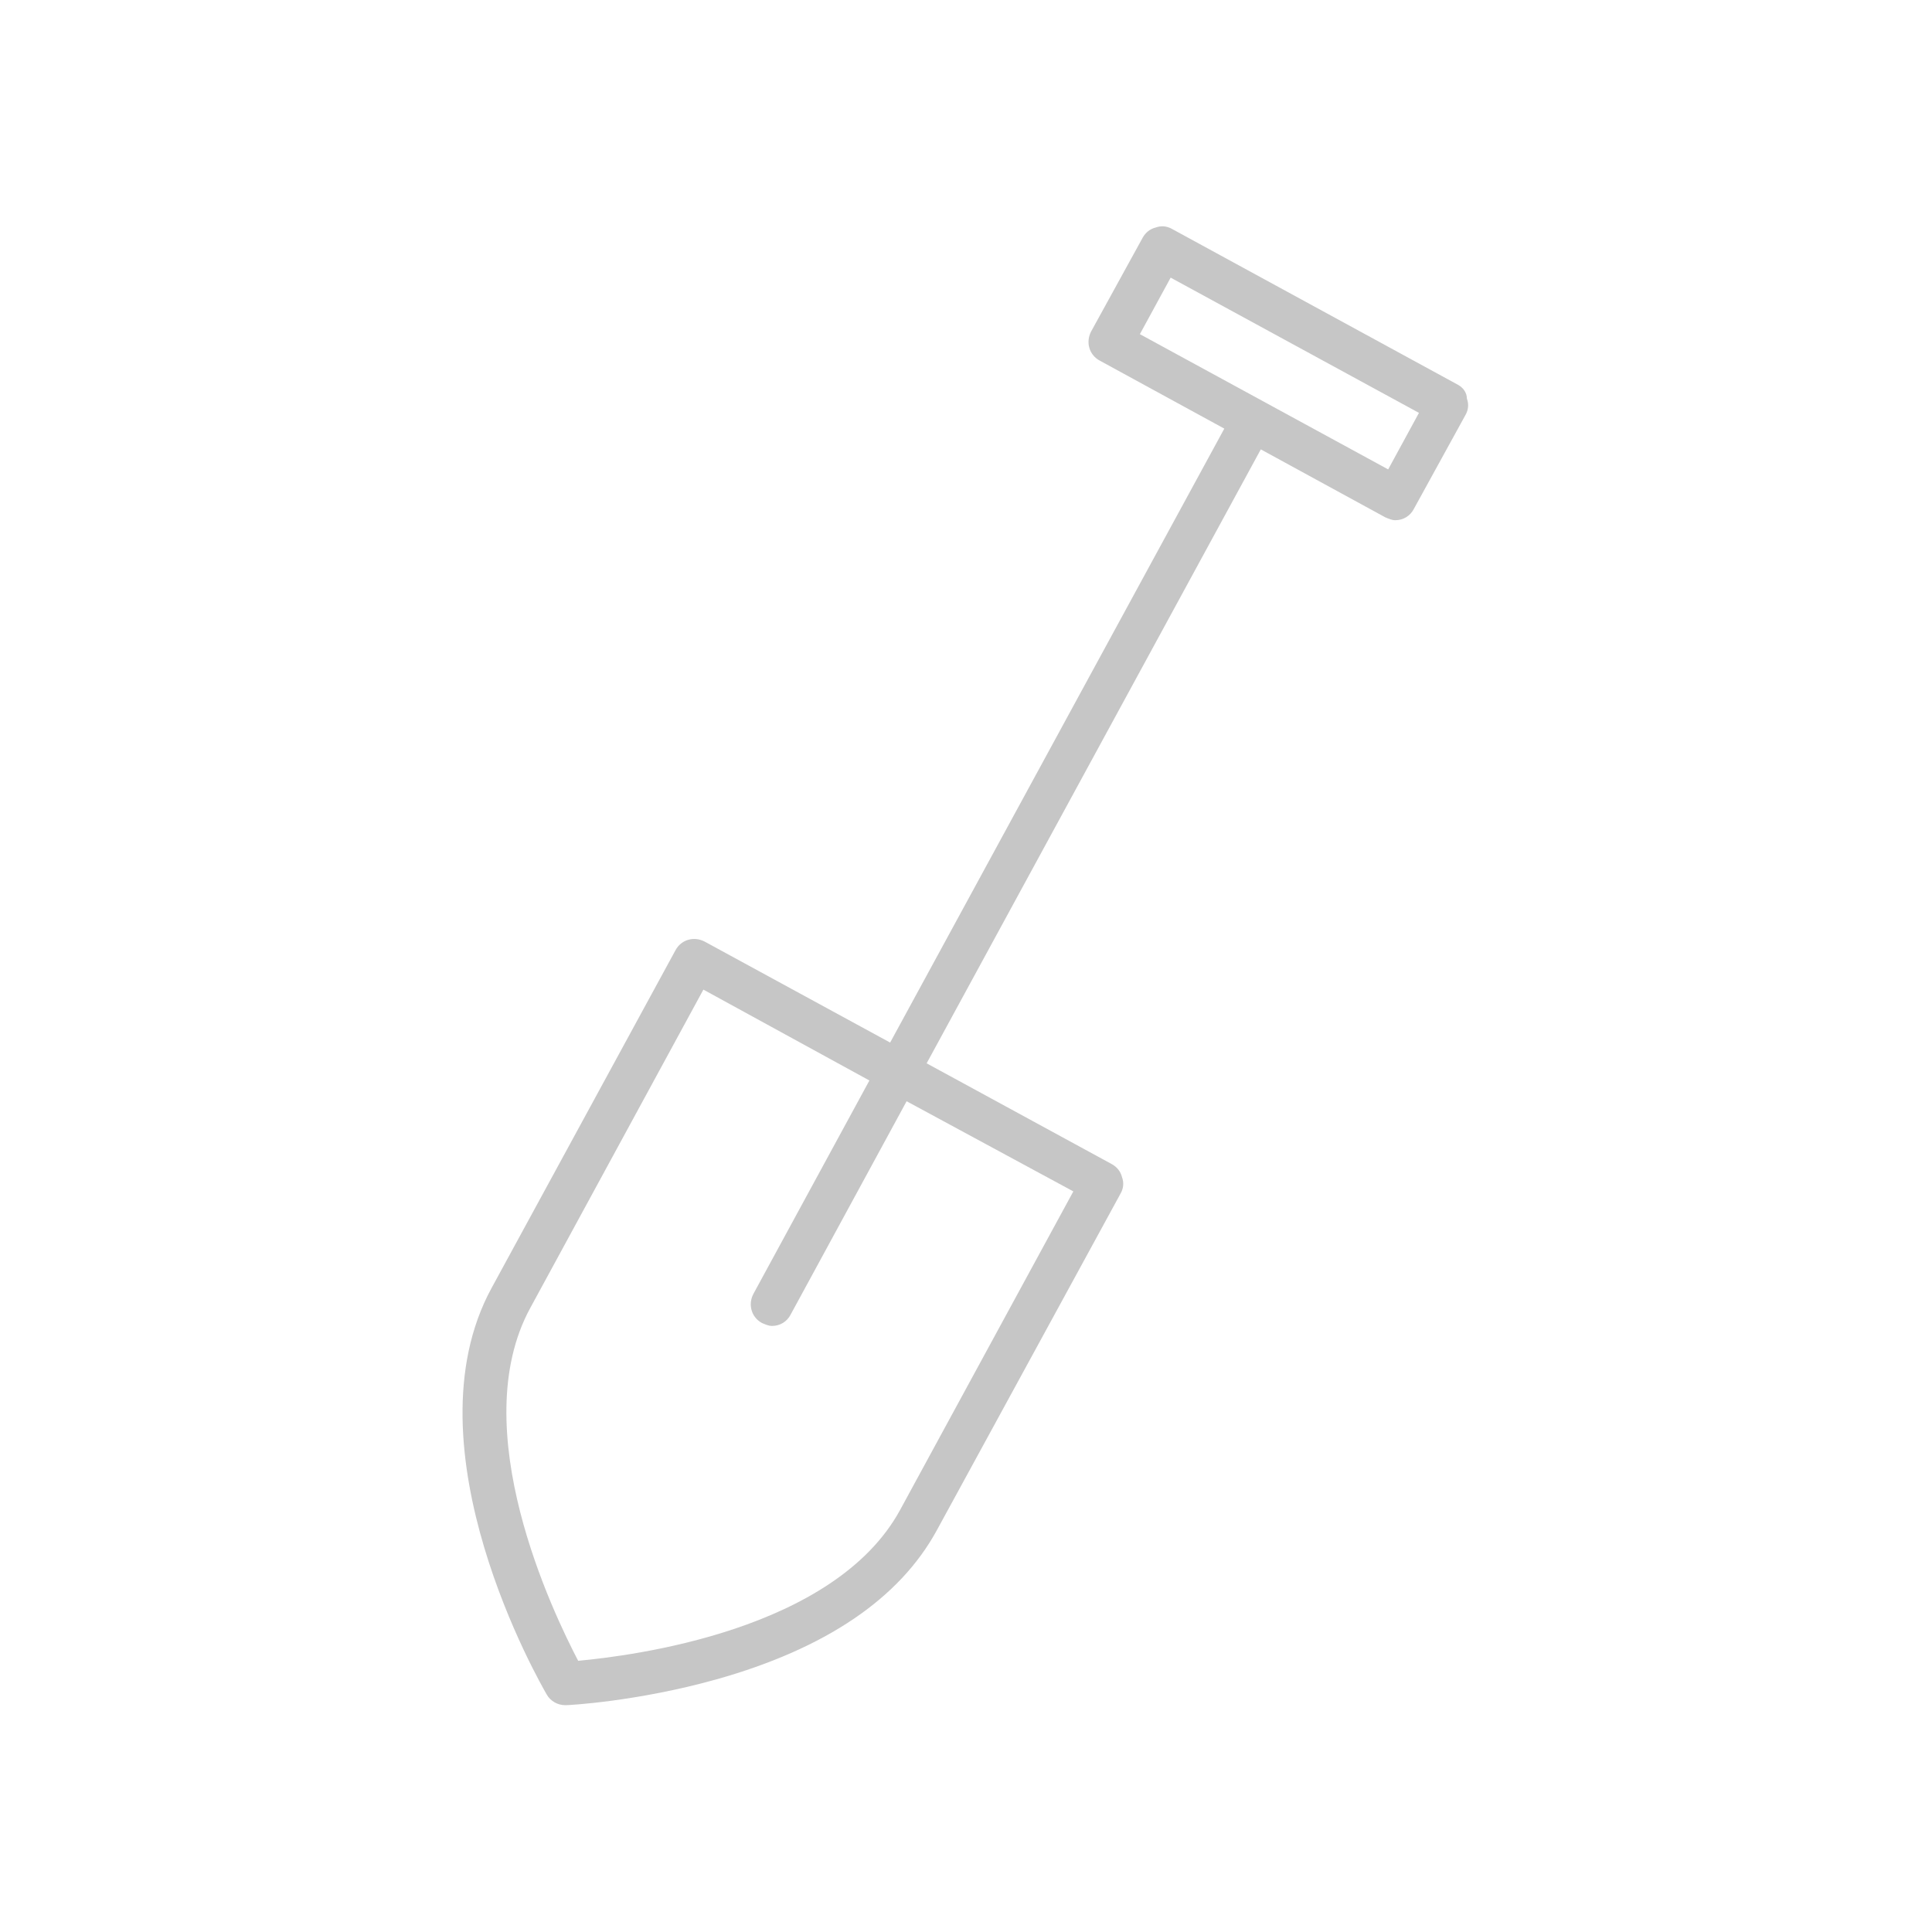 <?xml version="1.0" encoding="utf-8"?>
<!-- Generator: Adobe Illustrator 25.0.0, SVG Export Plug-In . SVG Version: 6.00 Build 0)  -->
<svg version="1.1" id="Calque_1" xmlns="http://www.w3.org/2000/svg" xmlns:xlink="http://www.w3.org/1999/xlink" x="0px" y="0px"
	 viewBox="0 0 270 270" style="enable-background:new 0 0 270 270;" xml:space="preserve">
<style type="text/css">
	.st0{fill:#C6C6C6;}
</style>
<g>
	<g>
		<path class="st0" d="M203.8,53.8l-40-21.8c-0.7-0.4-1.5-0.5-2.3-0.2c-0.8,0.2-1.4,0.7-1.8,1.4l-7.2,13.1c-0.8,1.5-0.3,3.3,1.2,4.1
			l17.4,9.5l-46.7,85.8l-25.9-14.1c-1.5-0.8-3.3-0.3-4.1,1.2L68.7,180c-12.2,22.4,6.9,55.4,7.7,56.8c0.5,0.9,1.5,1.5,2.6,1.5
			c0,0,0.1,0,0.1,0c0.4,0,9.9-0.5,21-3.6c15.3-4.3,25.6-11.3,30.8-20.8l25.7-47.1c0.4-0.7,0.5-1.5,0.2-2.3c-0.2-0.8-0.7-1.4-1.4-1.8
			l-25.9-14.1l46.7-85.8l17.4,9.5c0.5,0.2,0.9,0.4,1.4,0.4c1.1,0,2.1-0.6,2.6-1.6l7.2-13.1c0.4-0.7,0.5-1.5,0.2-2.3
			C205,54.9,204.5,54.2,203.8,53.8z M150,166.5l-24.2,44.5c-9.2,16.9-37.5,20.4-45,21.1c-3.5-6.7-15.9-32.4-6.7-49.3l24.2-44.5
			l23.2,12.7l-16.2,29.8c-0.8,1.5-0.3,3.3,1.2,4.1c0.5,0.2,0.9,0.4,1.4,0.4c1.1,0,2.1-0.6,2.6-1.6l16.2-29.8L150,166.5z M194,65.6
			l-34.7-18.9l4.3-7.9l34.7,18.9L194,65.6z"/>
	</g>
</g>
</svg>
